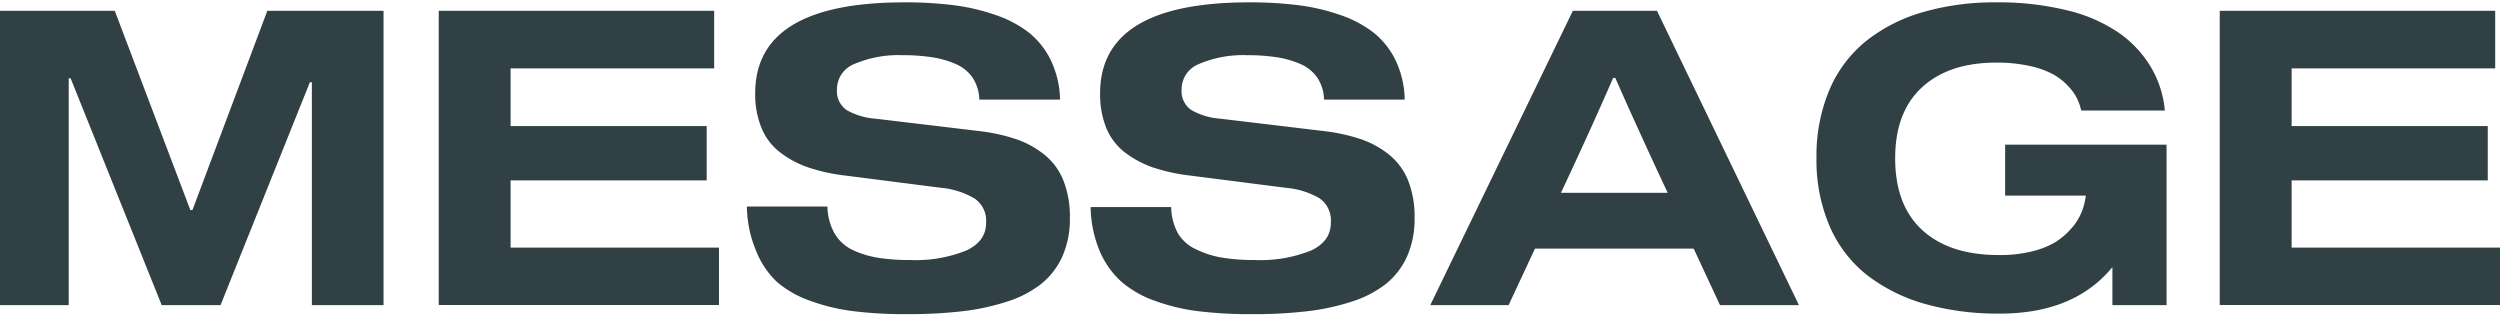 <svg xmlns="http://www.w3.org/2000/svg" viewBox="0 0 363.78 45.29" width="364" height="46"><path d="M55.81 44.06H45.38V11.63h-.29l-13 32.43h-8.56l-13.25-33H10v33H0V1.23h16.7l11 29h.3l10.9-29h16.91zM74.3 18h28.53v7.91H74.3v9.78h30.32v8.35H63.84V1.23h40.08v8.38H74.3zm67.25-7a5.67 5.67 0 00-2.42-2 13.68 13.68 0 00-3.44-1 27.7 27.7 0 00-4.32-.31A16.35 16.35 0 00124.25 9a3.94 3.94 0 00-2.46 3.67 3.33 3.33 0 001.4 3 9.91 9.91 0 004.22 1.26l15.15 1.81a26.44 26.44 0 015.39 1.2 13.56 13.56 0 014.1 2.29 9.15 9.15 0 012.71 3.75 14.24 14.24 0 01.92 5.39 13.39 13.39 0 01-1.11 5.64 10.8 10.8 0 01-3.11 4 15.76 15.76 0 01-5 2.56 33.27 33.27 0 01-6.52 1.39 67.7 67.7 0 01-8 .41 61.59 61.59 0 01-7.59-.41 28.49 28.49 0 01-6.31-1.48 15.16 15.16 0 01-5-2.81 12.62 12.62 0 01-3.04-4.56 17.29 17.29 0 01-1.32-6.4h11.72a8.45 8.45 0 001 3.85A6.07 6.07 0 00124 36a13.86 13.86 0 003.68 1.15 27.64 27.64 0 004.67.34 19.71 19.71 0 008.26-1.38q2.91-1.37 2.88-4.07a3.88 3.88 0 00-1.66-3.48 11.53 11.53 0 00-4.78-1.56l-14-1.79a26.52 26.52 0 01-5.42-1.18 14.35 14.35 0 01-4.1-2.19 8.46 8.46 0 01-2.71-3.54 12.78 12.78 0 01-.93-5.07Q109.89 0 131.63 0a57 57 0 017.11.41 30 30 0 016.1 1.42 16.57 16.57 0 014.9 2.59 11.68 11.68 0 013.19 4.05 14 14 0 011.32 5.68H142.5a6 6 0 00-.95-3.15zm50.16 0a5.73 5.73 0 00-2.42-2 13.8 13.8 0 00-3.44-1 27.84 27.84 0 00-4.33-.31A16.38 16.38 0 00174.4 9a3.94 3.94 0 00-2.46 3.67 3.31 3.31 0 001.41 3 9.86 9.86 0 004.22 1.26l15.14 1.81a26.54 26.54 0 015.4 1.2 13.56 13.56 0 014.1 2.29 9.24 9.24 0 012.71 3.75 14.44 14.44 0 01.92 5.39 13.39 13.39 0 01-1.11 5.64 10.91 10.91 0 01-3.11 4 15.93 15.93 0 01-5 2.56 33 33 0 01-6.52 1.39 67.4 67.4 0 01-8 .41 61.59 61.59 0 01-7.59-.41 28.36 28.36 0 01-6.31-1.48 15.16 15.16 0 01-5-2.81 12.62 12.62 0 01-3.18-4.48 17.29 17.29 0 01-1.32-6.4h11.72a8.33 8.33 0 001 3.85 6 6 0 002.75 2.36 13.75 13.75 0 003.68 1.15 27.56 27.56 0 004.67.34 19.74 19.74 0 008.26-1.38q2.9-1.37 2.87-4.07a3.89 3.89 0 00-1.65-3.53 11.58 11.58 0 00-4.79-1.51l-14-1.79a26.67 26.67 0 01-5.42-1.18 14.49 14.49 0 01-4.1-2.19 8.63 8.63 0 01-2.69-3.5 13 13 0 01-.92-5.07Q160.05 0 181.79 0a57 57 0 017.1.41A30.08 30.08 0 01195 1.83a16.63 16.63 0 014.89 2.59 11.59 11.59 0 013.2 4.05 13.84 13.84 0 011.31 5.68h-11.74a6 6 0 00-.95-3.15zm54.74 24.83h-23.09l-3.84 8.23h-11.4l20.75-42.83h12.24l20.66 42.83h-11.49zm-19.31-8.12h15.53q-2-4.25-3.9-8.42a580.31 580.31 0 01-2.81-6.22l-.91-2.07h-.32q-3.16 7.28-7.59 16.71zm88.12 16.35h-7.88v-5.53q-5.56 6.77-16.4 6.76a38.91 38.91 0 01-10.81-1.39 24.91 24.91 0 01-8.4-4.14 18.2 18.2 0 01-5.5-7.11 24.21 24.21 0 01-1.95-10 24.59 24.59 0 011.92-10 18.25 18.25 0 015.4-7.1 23.91 23.91 0 018.25-4.15A37.56 37.56 0 01290.48 0a41.78 41.78 0 0110.34 1.17 22.48 22.48 0 017.55 3.3 16.25 16.25 0 014.64 5 15 15 0 012 6.27h-12.17a7.79 7.79 0 00-.6-1.74 7.25 7.25 0 00-1.32-1.83 8.48 8.48 0 00-2.19-1.71 13 13 0 00-3.42-1.21 22.06 22.06 0 00-4.83-.48q-6.89 0-10.8 3.59t-3.91 10.33q0 6.88 4 10.5T291 36.77a19.36 19.36 0 004.54-.5 12.4 12.4 0 003.46-1.33 10.36 10.36 0 002.37-2 8.26 8.26 0 001.49-2.33 9.33 9.33 0 00.65-2.49h-11.74v-7.41h23.49zM333.46 18H362v7.91h-28.54v9.78h30.32v8.35H323V1.23h40.08v8.38h-29.62z" fill="#304044"/></svg>